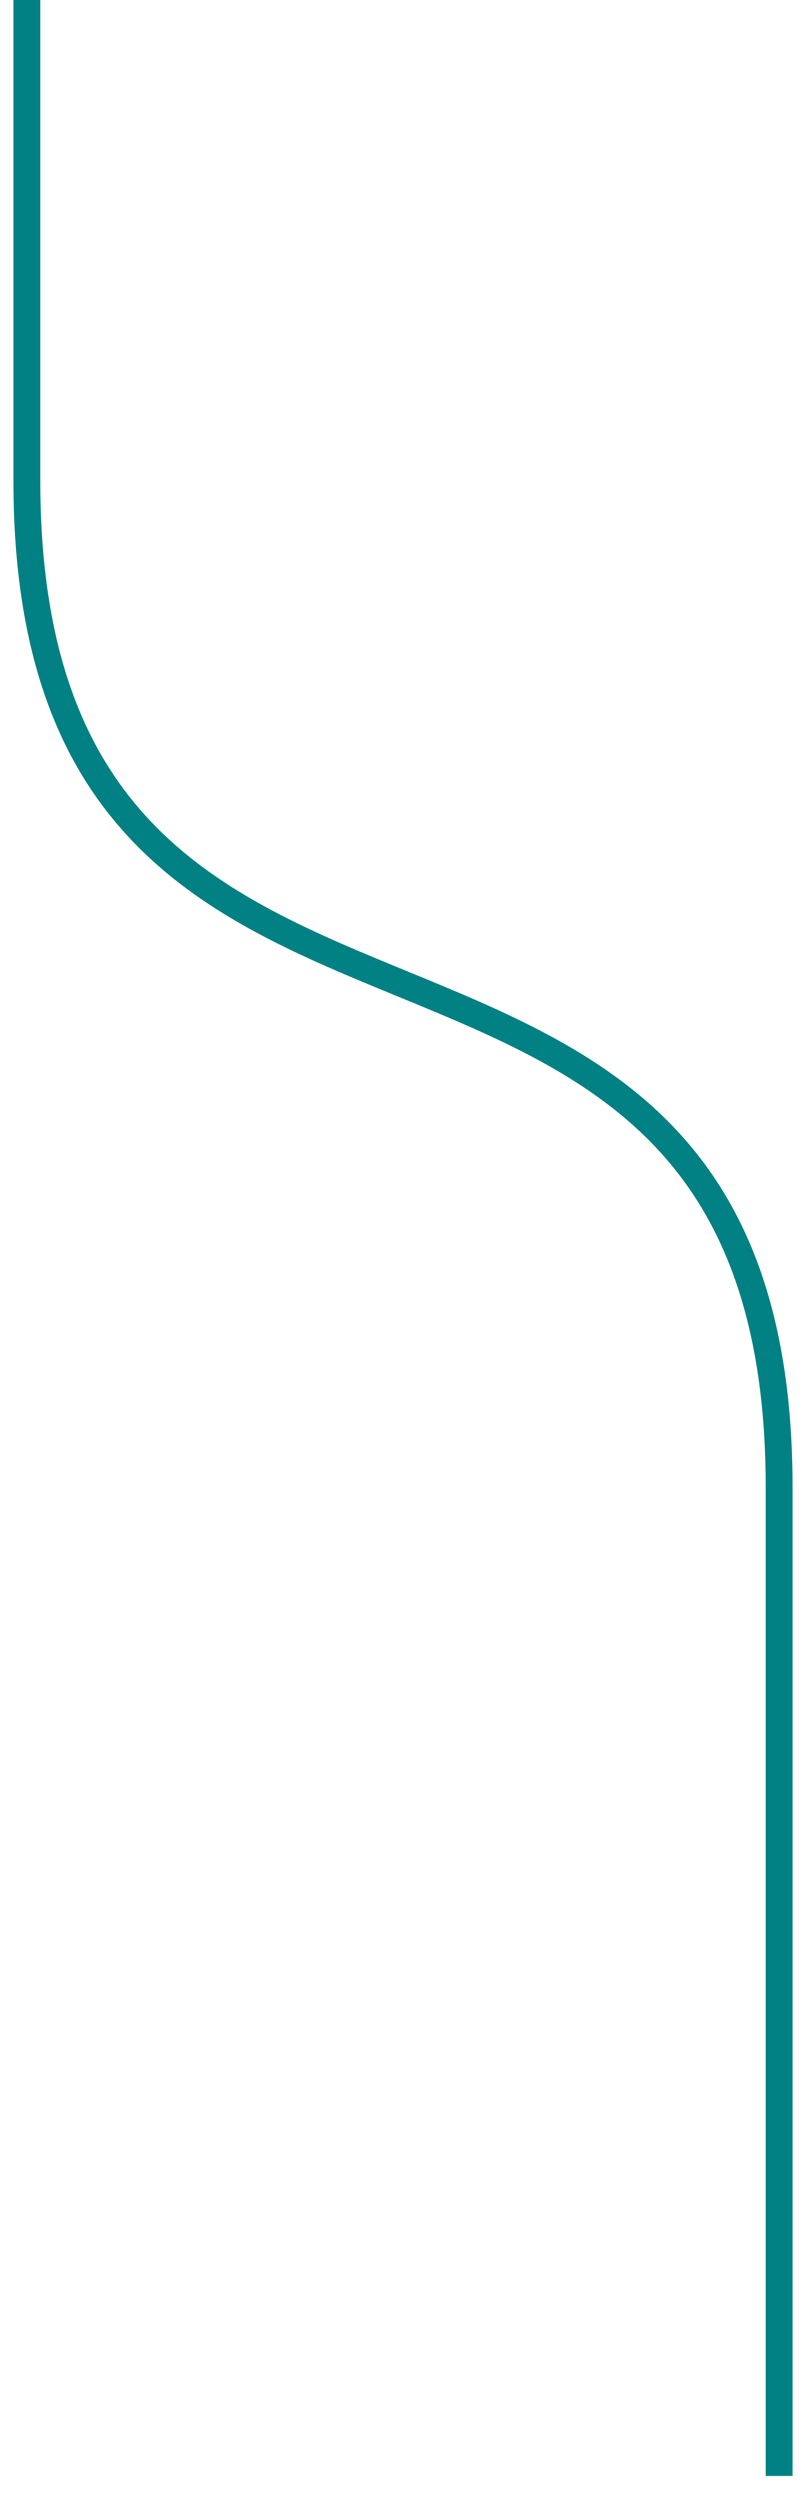 <svg width="30" height="93" viewBox="0 0 30 93" fill="none" xmlns="http://www.w3.org/2000/svg">
<path d="M1 1.865C1 1.865 1 -8.061 1 17.883C1 43.827 29 29.389 29 55.332C29 81.276 29 92.105 29 92.105" stroke="#018183"/>
</svg>
